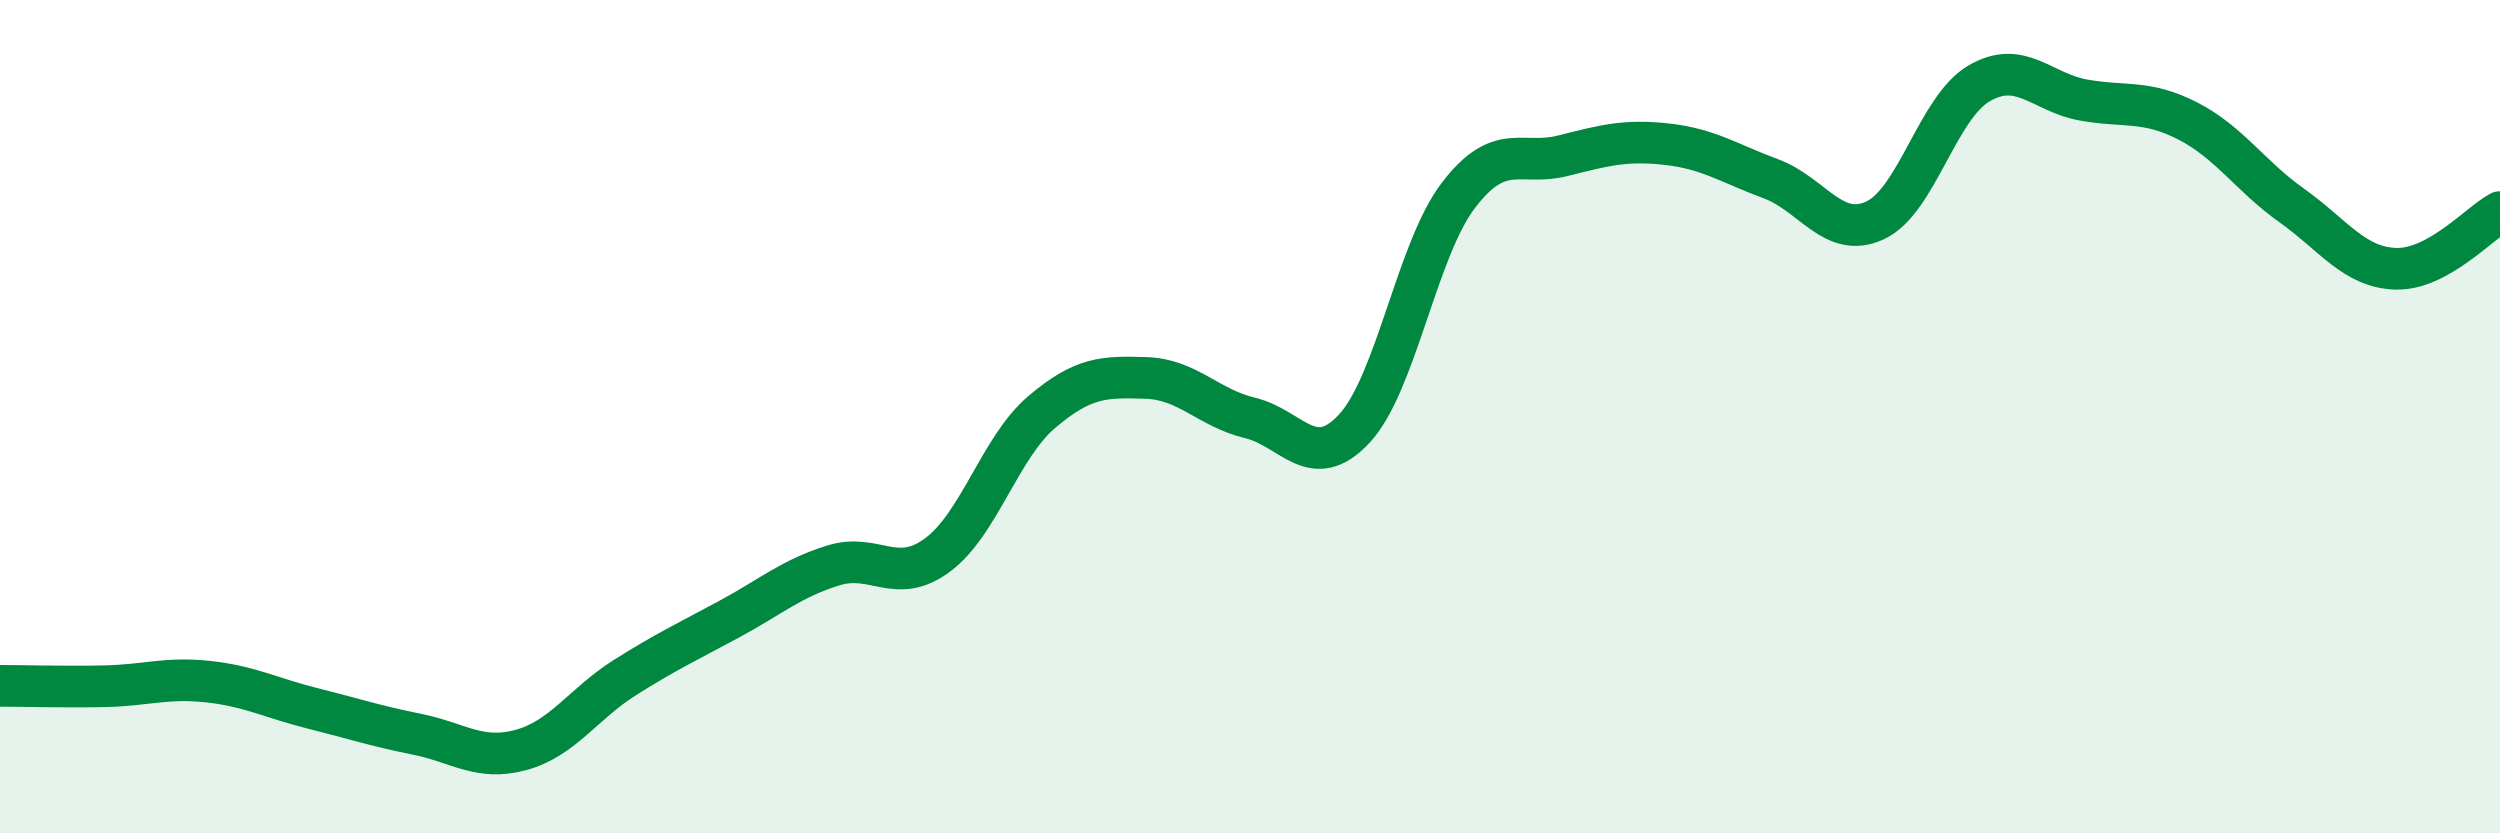 
    <svg width="60" height="20" viewBox="0 0 60 20" xmlns="http://www.w3.org/2000/svg">
      <path
        d="M 0,16.46 C 0.5,16.46 1.5,16.49 2.5,16.47 C 3.5,16.45 4,16.25 5,16.36 C 6,16.47 6.5,16.75 7.5,17 C 8.5,17.25 9,17.42 10,17.62 C 11,17.82 11.5,18.27 12.5,18 C 13.5,17.73 14,16.89 15,16.26 C 16,15.63 16.5,15.4 17.5,14.86 C 18.5,14.32 19,13.88 20,13.57 C 21,13.26 21.5,14.06 22.5,13.32 C 23.5,12.58 24,10.74 25,9.89 C 26,9.04 26.5,9.04 27.5,9.07 C 28.5,9.1 29,9.79 30,10.03 C 31,10.27 31.5,11.36 32.5,10.29 C 33.5,9.22 34,6 35,4.69 C 36,3.38 36.5,3.99 37.5,3.74 C 38.5,3.49 39,3.35 40,3.46 C 41,3.57 41.5,3.92 42.5,4.29 C 43.5,4.66 44,5.75 45,5.29 C 46,4.83 46.5,2.58 47.5,2 C 48.5,1.42 49,2.22 50,2.4 C 51,2.58 51.5,2.39 52.5,2.9 C 53.5,3.41 54,4.22 55,4.93 C 56,5.64 56.5,6.42 57.5,6.45 C 58.5,6.48 59.5,5.36 60,5.09L60 20L0 20Z"
        fill="#008740"
        opacity="0.1"
        stroke-linecap="round"
        stroke-linejoin="round"
      />
      <path
        d="M 0,16.46 C 0.5,16.46 1.5,16.49 2.5,16.47 C 3.5,16.45 4,16.25 5,16.36 C 6,16.47 6.5,16.75 7.5,17 C 8.5,17.25 9,17.42 10,17.62 C 11,17.82 11.5,18.27 12.5,18 C 13.5,17.73 14,16.89 15,16.26 C 16,15.63 16.5,15.4 17.5,14.86 C 18.5,14.32 19,13.88 20,13.57 C 21,13.26 21.5,14.06 22.5,13.32 C 23.5,12.58 24,10.74 25,9.89 C 26,9.04 26.5,9.04 27.5,9.07 C 28.5,9.1 29,9.79 30,10.03 C 31,10.27 31.5,11.36 32.5,10.29 C 33.5,9.22 34,6 35,4.69 C 36,3.38 36.5,3.99 37.5,3.74 C 38.5,3.49 39,3.35 40,3.46 C 41,3.57 41.5,3.92 42.5,4.29 C 43.5,4.66 44,5.75 45,5.29 C 46,4.83 46.5,2.58 47.5,2 C 48.5,1.42 49,2.22 50,2.4 C 51,2.58 51.5,2.39 52.5,2.9 C 53.5,3.41 54,4.22 55,4.93 C 56,5.64 56.5,6.42 57.5,6.45 C 58.5,6.48 59.5,5.36 60,5.09"
        stroke="#008740"
        stroke-width="1"
        fill="none"
        stroke-linecap="round"
        stroke-linejoin="round"
      />
    </svg>
  